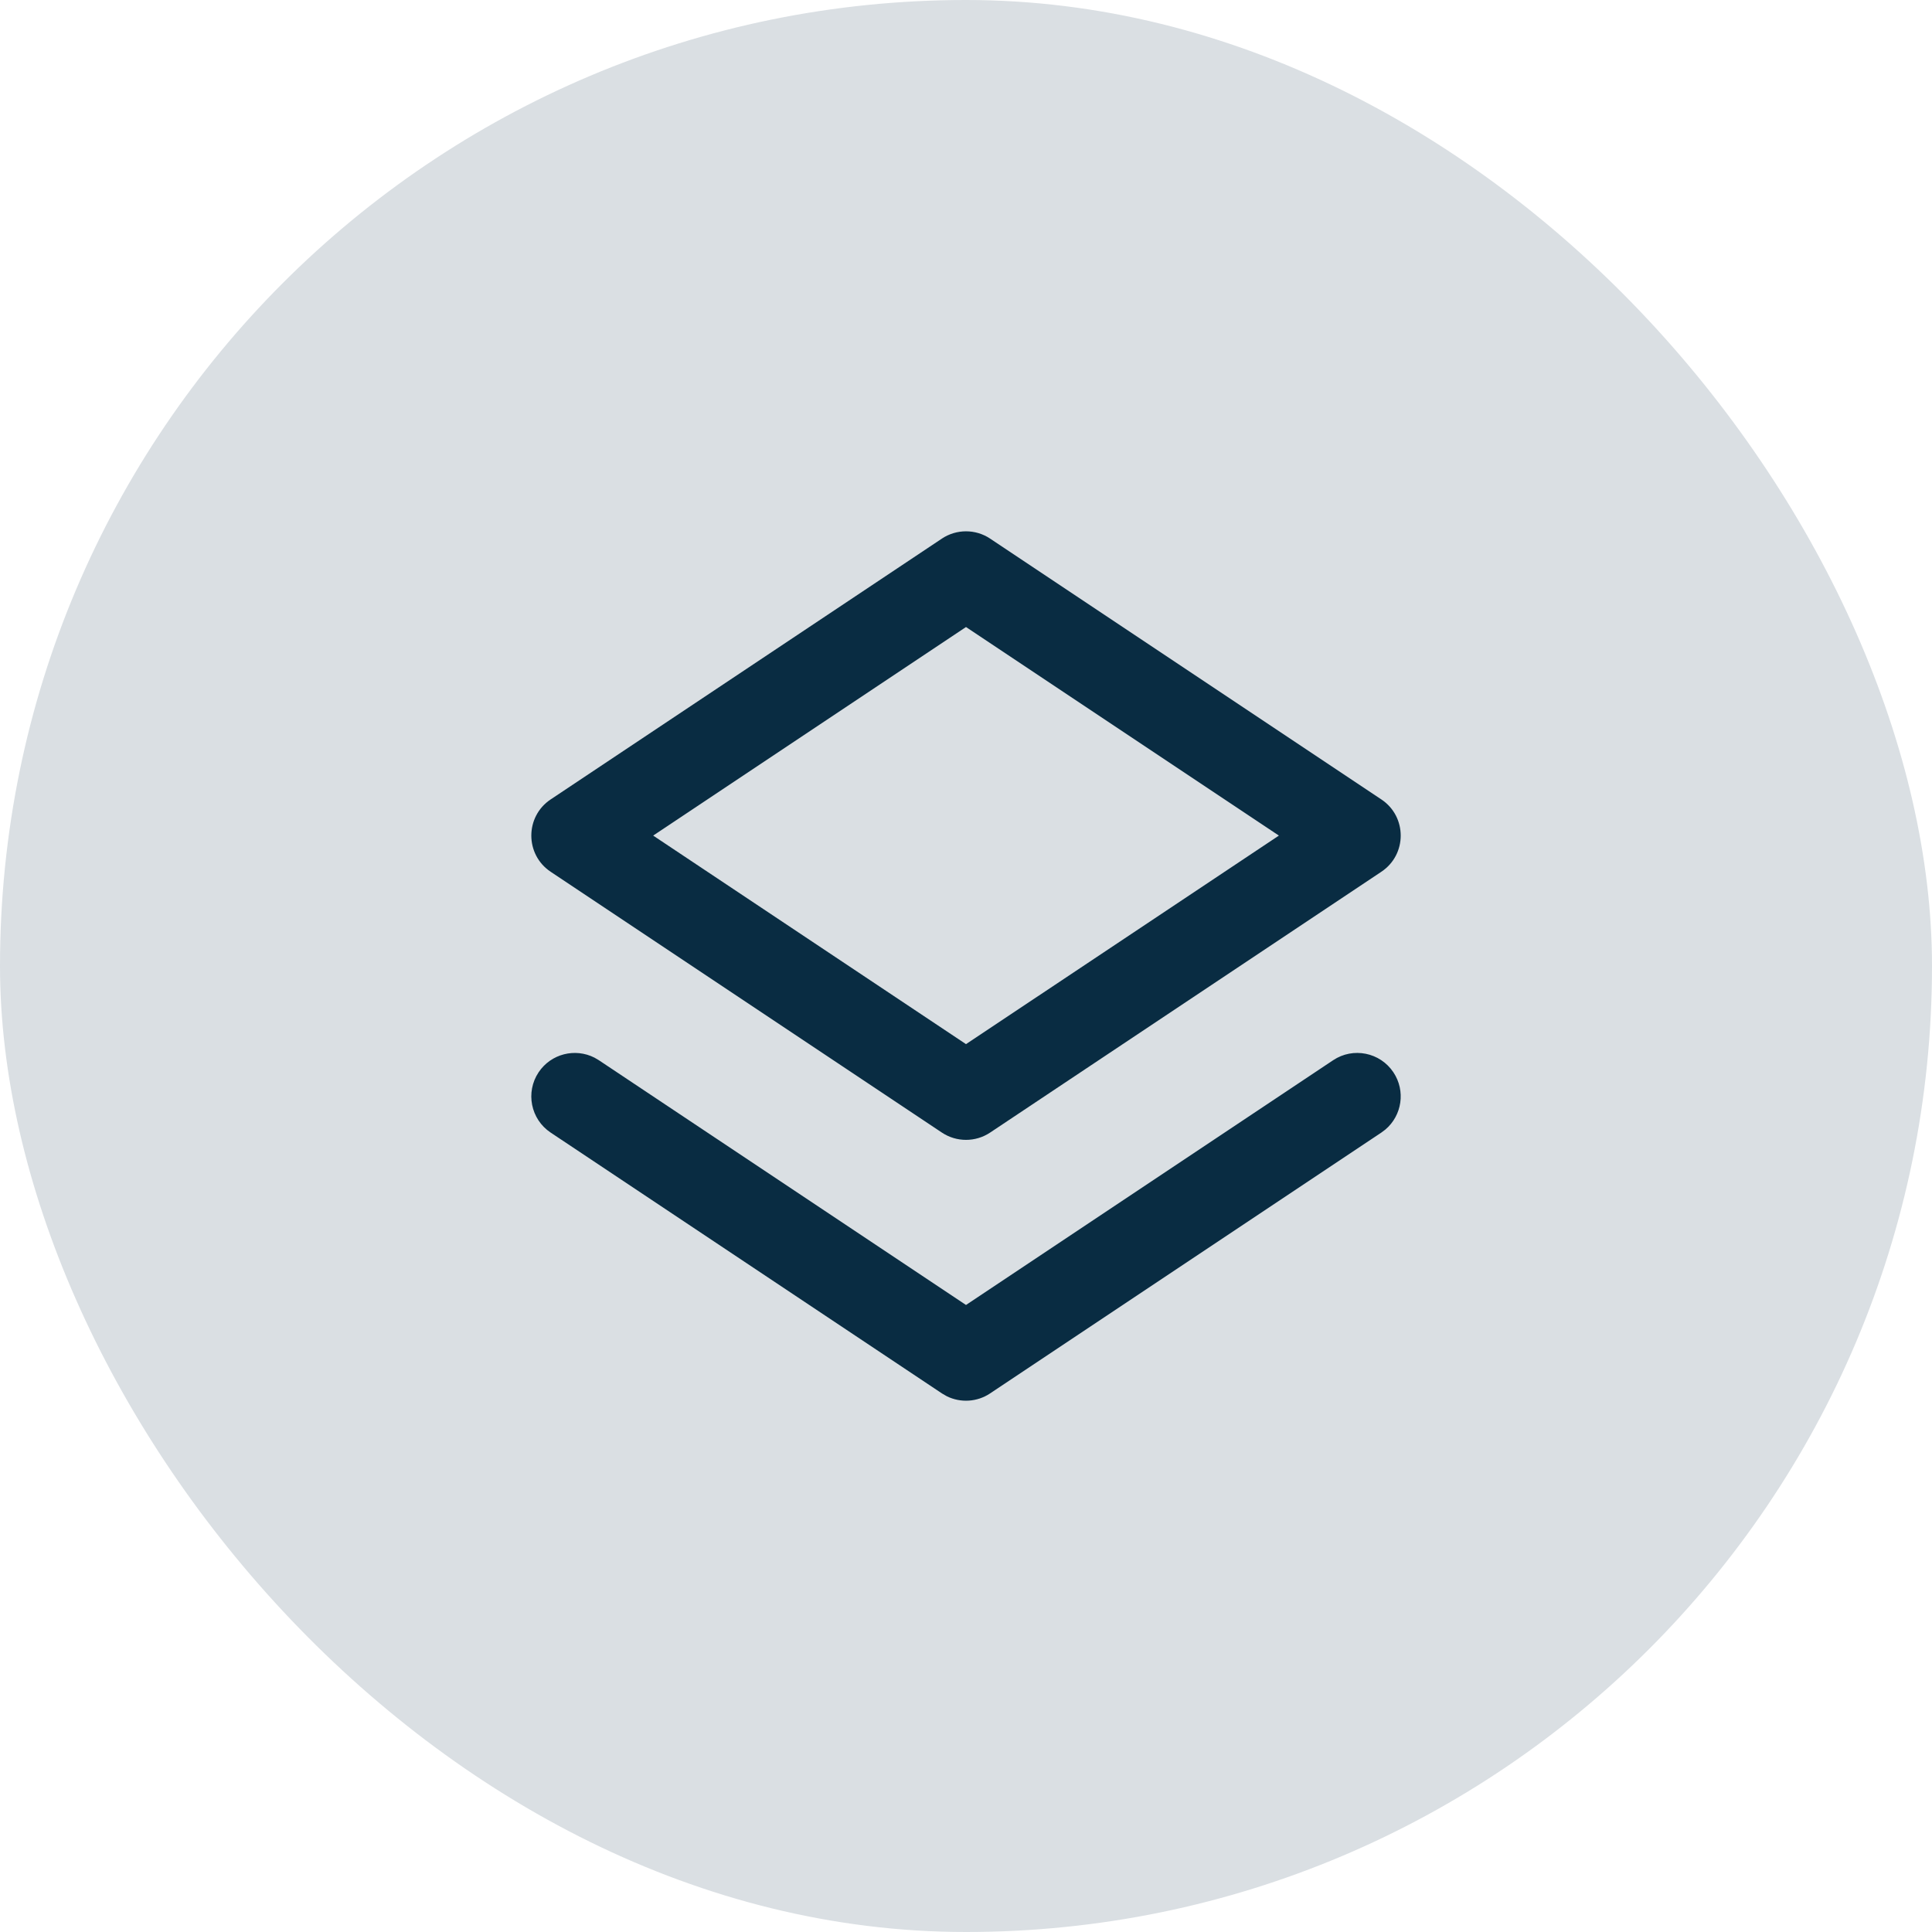<svg width="40" height="40" viewBox="0 0 40 40" fill="none" xmlns="http://www.w3.org/2000/svg">
<rect width="40" height="40" rx="20" fill="#DADFE3"/>
<path fill-rule="evenodd" clip-rule="evenodd" d="M20 27.018L27.601 21.951C28.014 21.675 28.573 21.787 28.849 22.201C29.105 22.585 29.027 23.094 28.683 23.386L28.599 23.449L20.499 28.849C20.231 29.028 19.89 29.048 19.605 28.909L19.501 28.849L11.401 23.449C10.987 23.173 10.876 22.614 11.151 22.201C11.407 21.817 11.907 21.693 12.309 21.898L12.399 21.951L20 27.018L27.601 21.951L20 27.018ZM20.499 11.151L28.599 16.551C29.134 16.907 29.134 17.693 28.599 18.049L20.499 23.449C20.197 23.65 19.803 23.65 19.501 23.449L11.401 18.049C10.867 17.693 10.867 16.907 11.401 16.551L19.501 11.151C19.803 10.95 20.197 10.95 20.499 11.151ZM20 12.982L13.523 17.3L20 21.618L26.478 17.3L20 12.982Z" fill="#092C42"/>
</svg>
